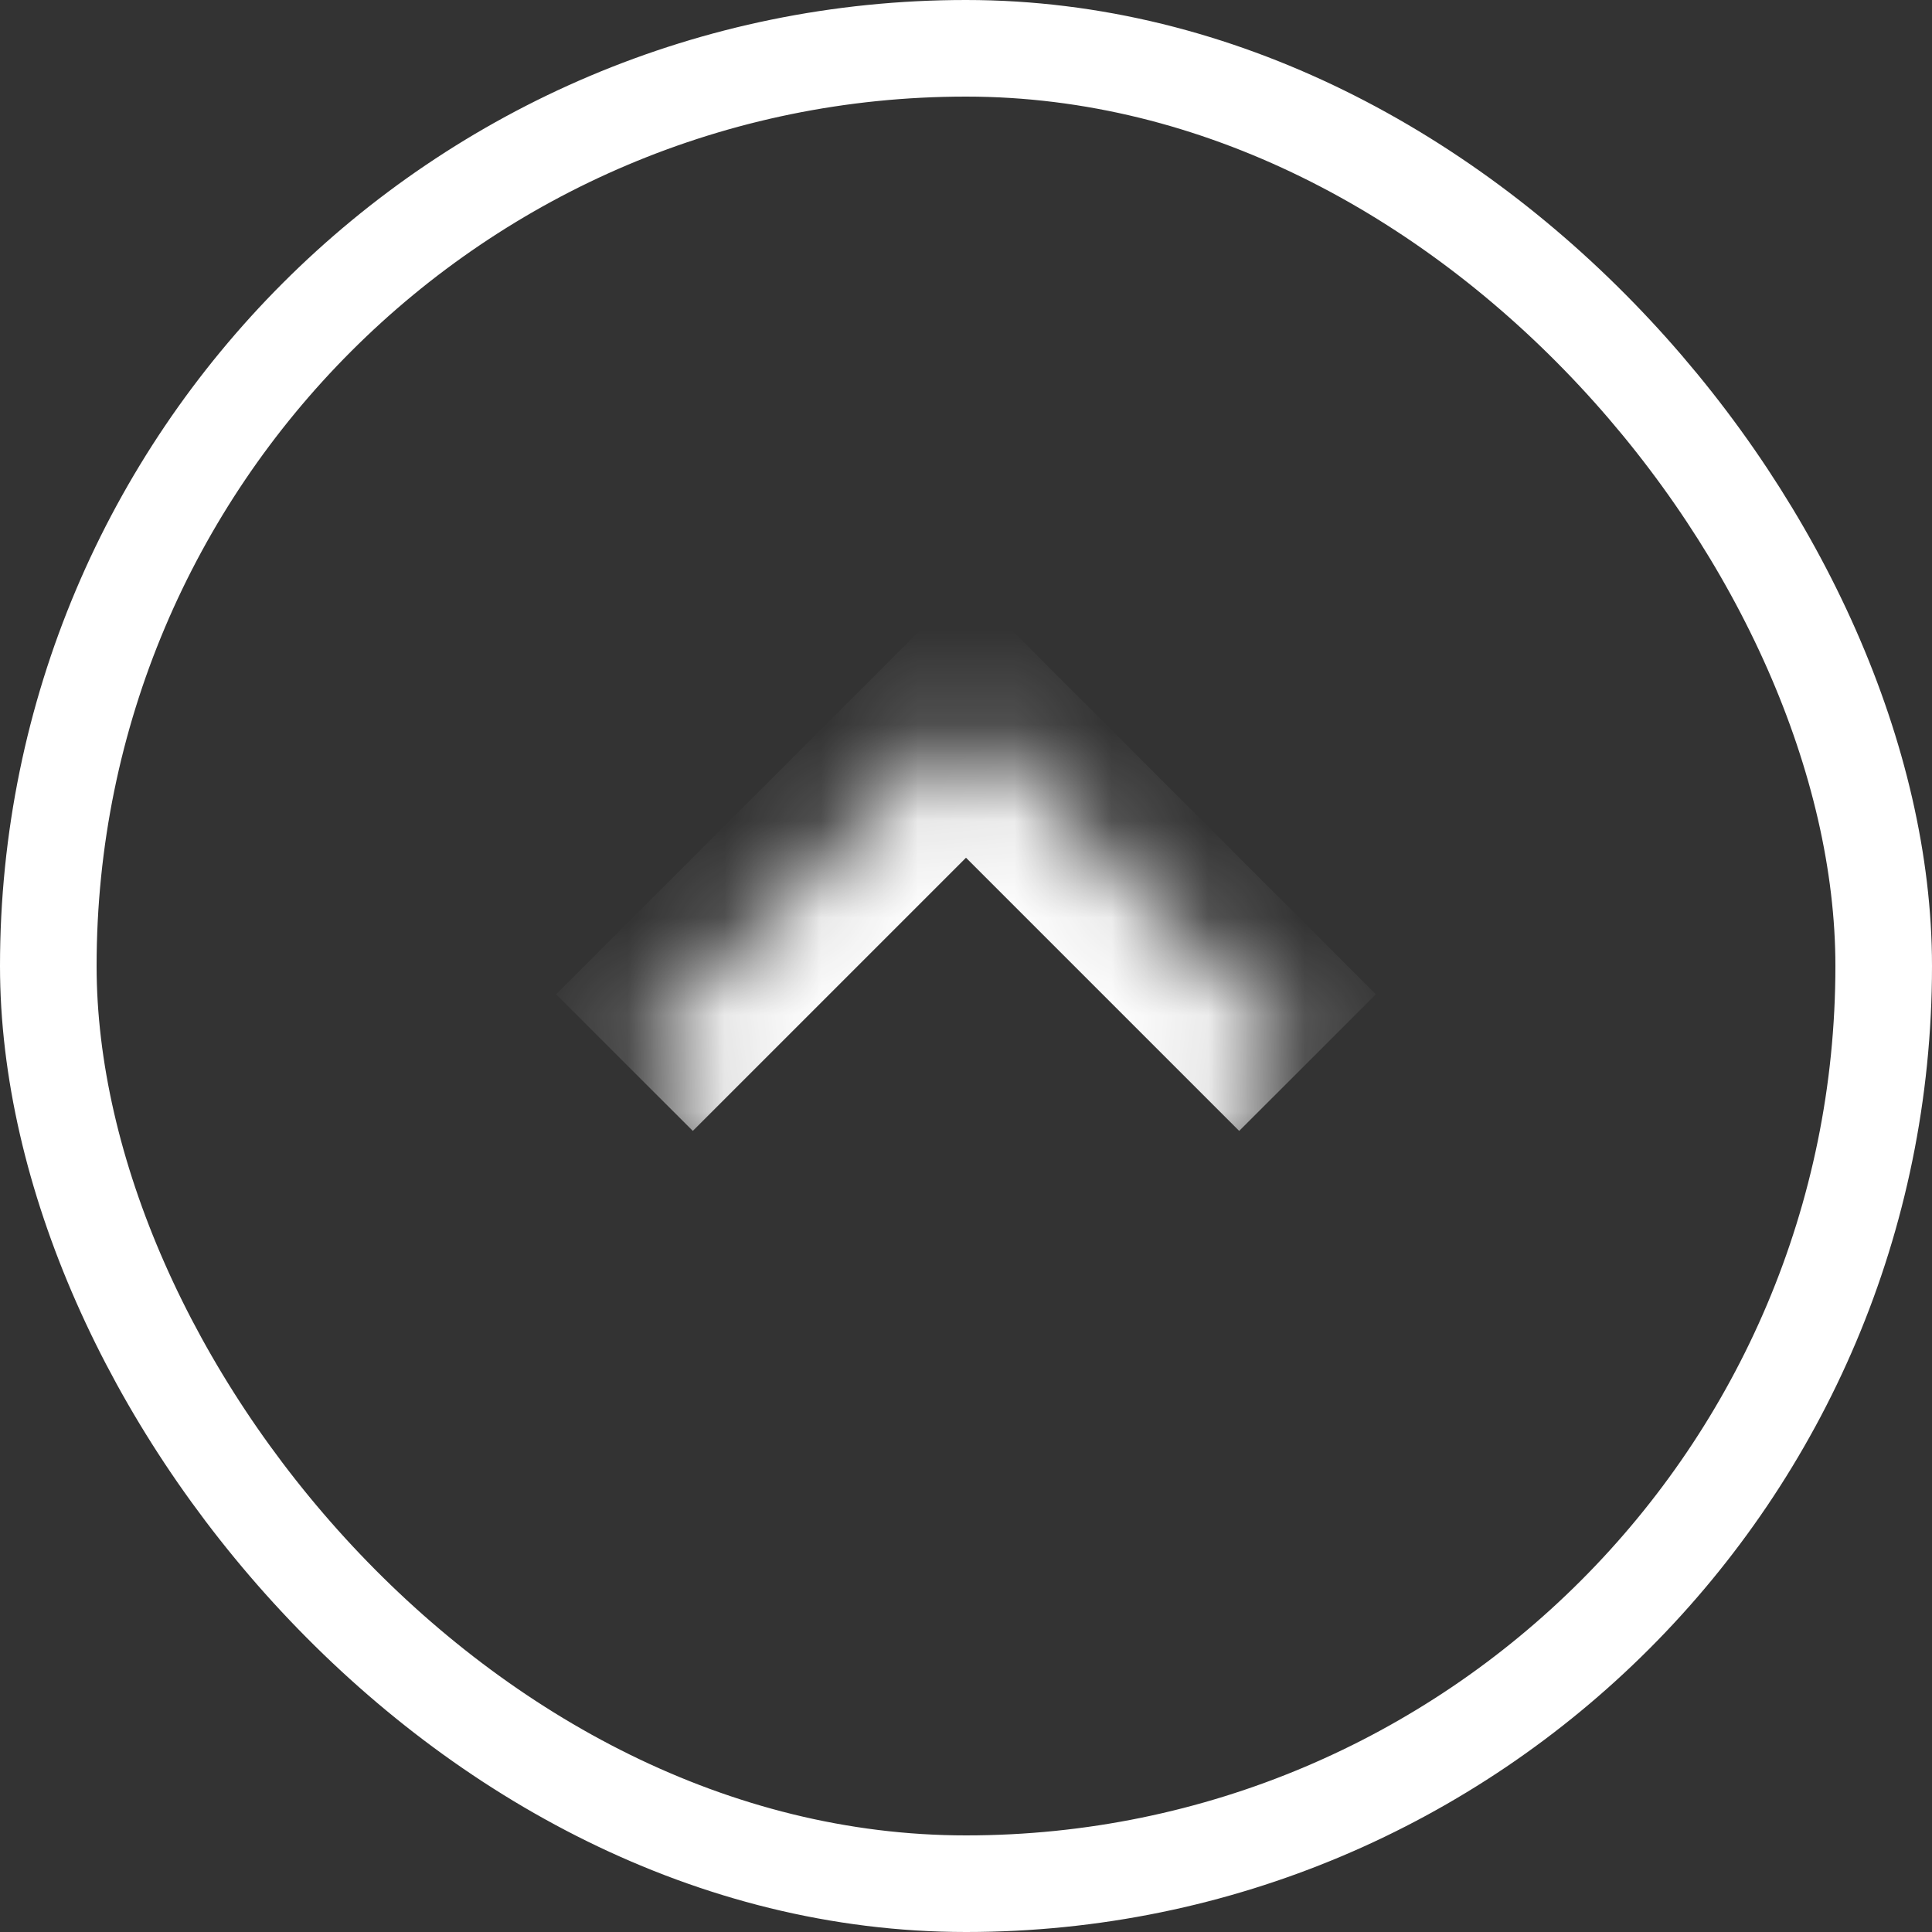 <svg width="20" height="20" viewBox="0 0 20 20" fill="none" xmlns="http://www.w3.org/2000/svg">
<rect x="0" y="0" width="20" height="20" fill="#333333" stroke="none"/>
<rect x="0.5" y="0.5" width="19" height="19" rx="9.5" stroke="white"/>
<mask id="path-2-inside-1_4160_875" fill="white">
<path d="M13.536 11L10 14.536L6.464 11L10 7.464L13.536 11Z"/>
</mask>
<path d="M10 7.464L10.707 6.757L10 6.05L9.293 6.757L10 7.464ZM6.464 11L7.172 11.707L10.707 8.172L10 7.464L9.293 6.757L5.757 10.293L6.464 11ZM10 7.464L9.293 8.172L12.828 11.707L13.536 11L14.243 10.293L10.707 6.757L10 7.464Z" fill="white" mask="url(#path-2-inside-1_4160_875)"/>
</svg>
